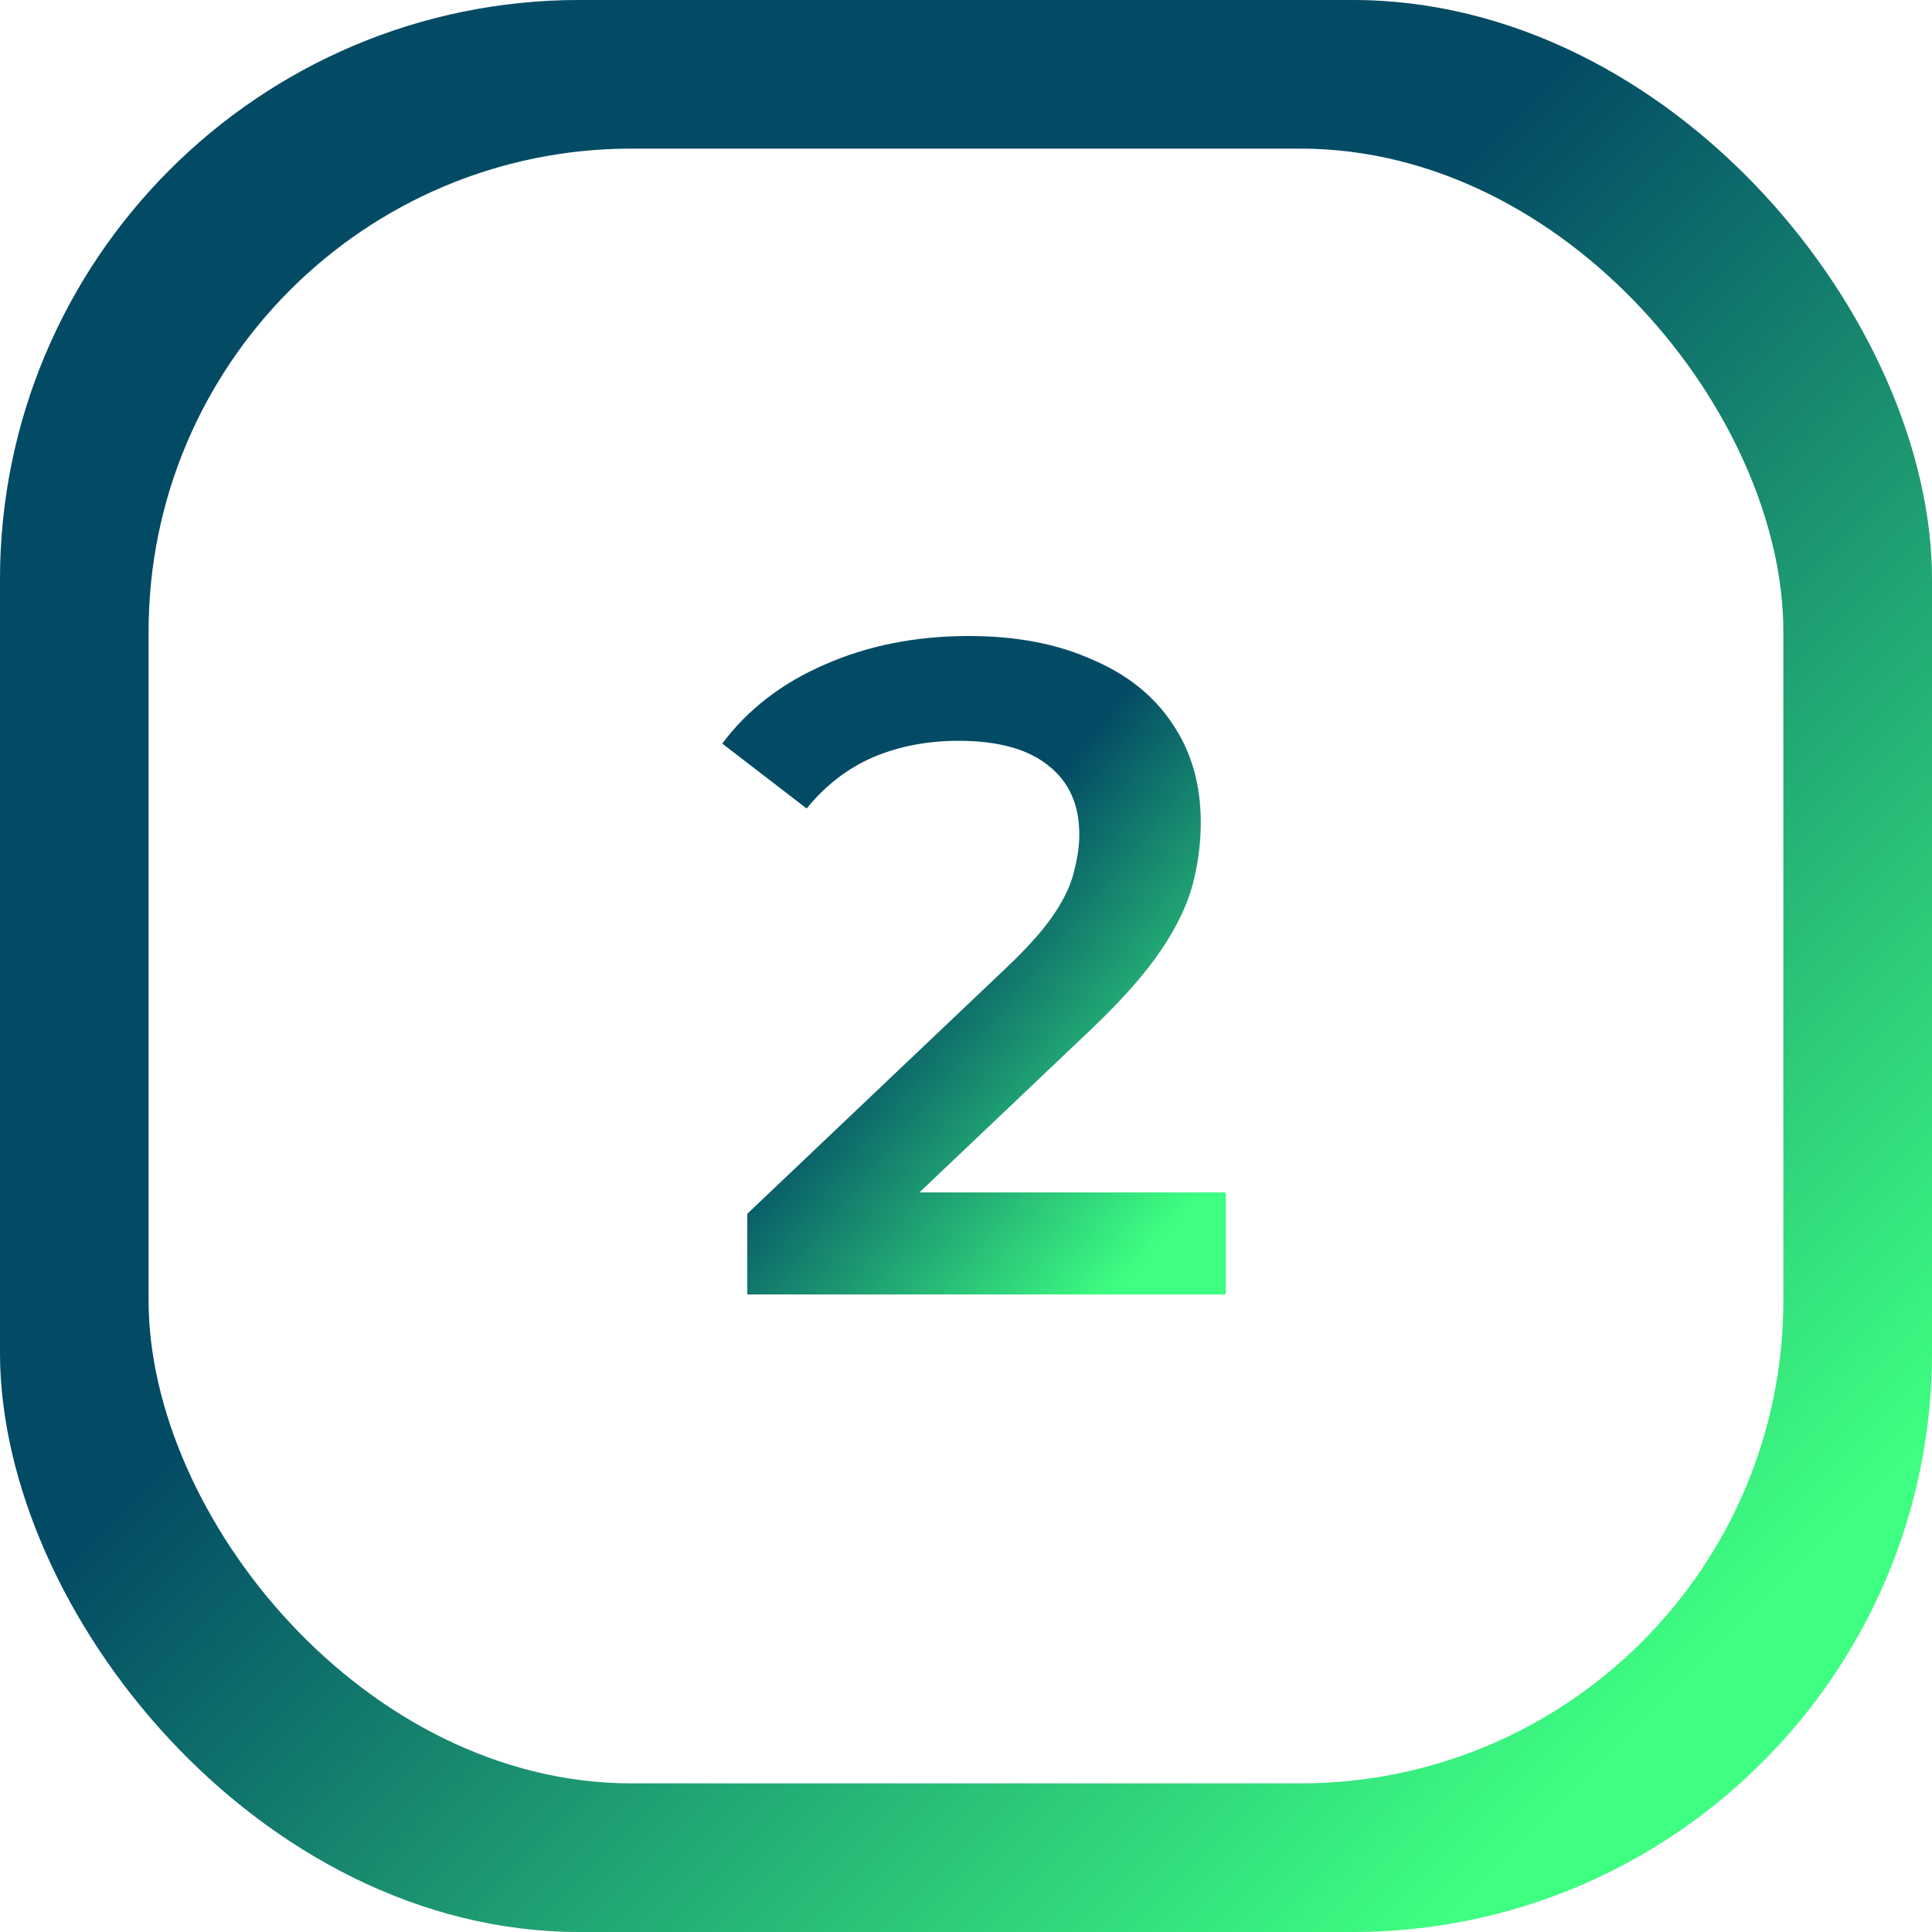 <?xml version="1.0" encoding="UTF-8"?> <svg xmlns="http://www.w3.org/2000/svg" width="100" height="100" viewBox="0 0 100 100" fill="none"><rect width="100" height="100" rx="30" fill="#D9D9D9"></rect><rect width="100" height="100" rx="30" fill="url(#paint0_linear_706_2845)"></rect><g filter="url(#filter0_d_706_2845)"><rect x="7.691" y="7.692" width="84.615" height="84.615" rx="25" fill="white"></rect></g><path d="M38.68 67V62.824L52.024 50.152C53.144 49.096 53.976 48.168 54.52 47.368C55.064 46.568 55.416 45.832 55.576 45.16C55.768 44.456 55.864 43.8 55.864 43.192C55.864 41.656 55.336 40.472 54.28 39.64C53.224 38.776 51.672 38.344 49.624 38.344C47.992 38.344 46.504 38.632 45.16 39.208C43.848 39.784 42.712 40.664 41.752 41.848L37.384 38.488C38.696 36.728 40.456 35.368 42.664 34.408C44.904 33.416 47.4 32.92 50.152 32.92C52.584 32.92 54.696 33.32 56.488 34.12C58.312 34.888 59.704 35.992 60.664 37.432C61.656 38.872 62.152 40.584 62.152 42.568C62.152 43.656 62.008 44.744 61.72 45.832C61.432 46.888 60.888 48.008 60.088 49.192C59.288 50.376 58.12 51.704 56.584 53.176L45.112 64.072L43.816 61.72H63.448V67H38.68Z" fill="url(#paint1_linear_706_2845)"></path><defs><filter id="filter0_d_706_2845" x="0.691" y="0.692" width="98.617" height="98.615" filterUnits="userSpaceOnUse" color-interpolation-filters="sRGB"><feFlood flood-opacity="0" result="BackgroundImageFix"></feFlood><feColorMatrix in="SourceAlpha" type="matrix" values="0 0 0 0 0 0 0 0 0 0 0 0 0 0 0 0 0 0 127 0" result="hardAlpha"></feColorMatrix><feMorphology radius="3" operator="dilate" in="SourceAlpha" result="effect1_dropShadow_706_2845"></feMorphology><feOffset></feOffset><feGaussianBlur stdDeviation="2"></feGaussianBlur><feComposite in2="hardAlpha" operator="out"></feComposite><feColorMatrix type="matrix" values="0 0 0 0 0 0 0 0 0 0 0 0 0 0 0 0 0 0 0.15 0"></feColorMatrix><feBlend mode="normal" in2="BackgroundImageFix" result="effect1_dropShadow_706_2845"></feBlend><feBlend mode="normal" in="SourceGraphic" in2="effect1_dropShadow_706_2845" result="shape"></feBlend></filter><linearGradient id="paint0_linear_706_2845" x1="0" y1="0" x2="100" y2="100" gradientUnits="userSpaceOnUse"><stop offset="0.421" stop-color="#034B65"></stop><stop offset="0.869" stop-color="#3EFF82"></stop></linearGradient><linearGradient id="paint1_linear_706_2845" x1="37" y1="33" x2="70.369" y2="60.48" gradientUnits="userSpaceOnUse"><stop offset="0.421" stop-color="#034B65"></stop><stop offset="0.869" stop-color="#3EFF82"></stop></linearGradient></defs></svg> 